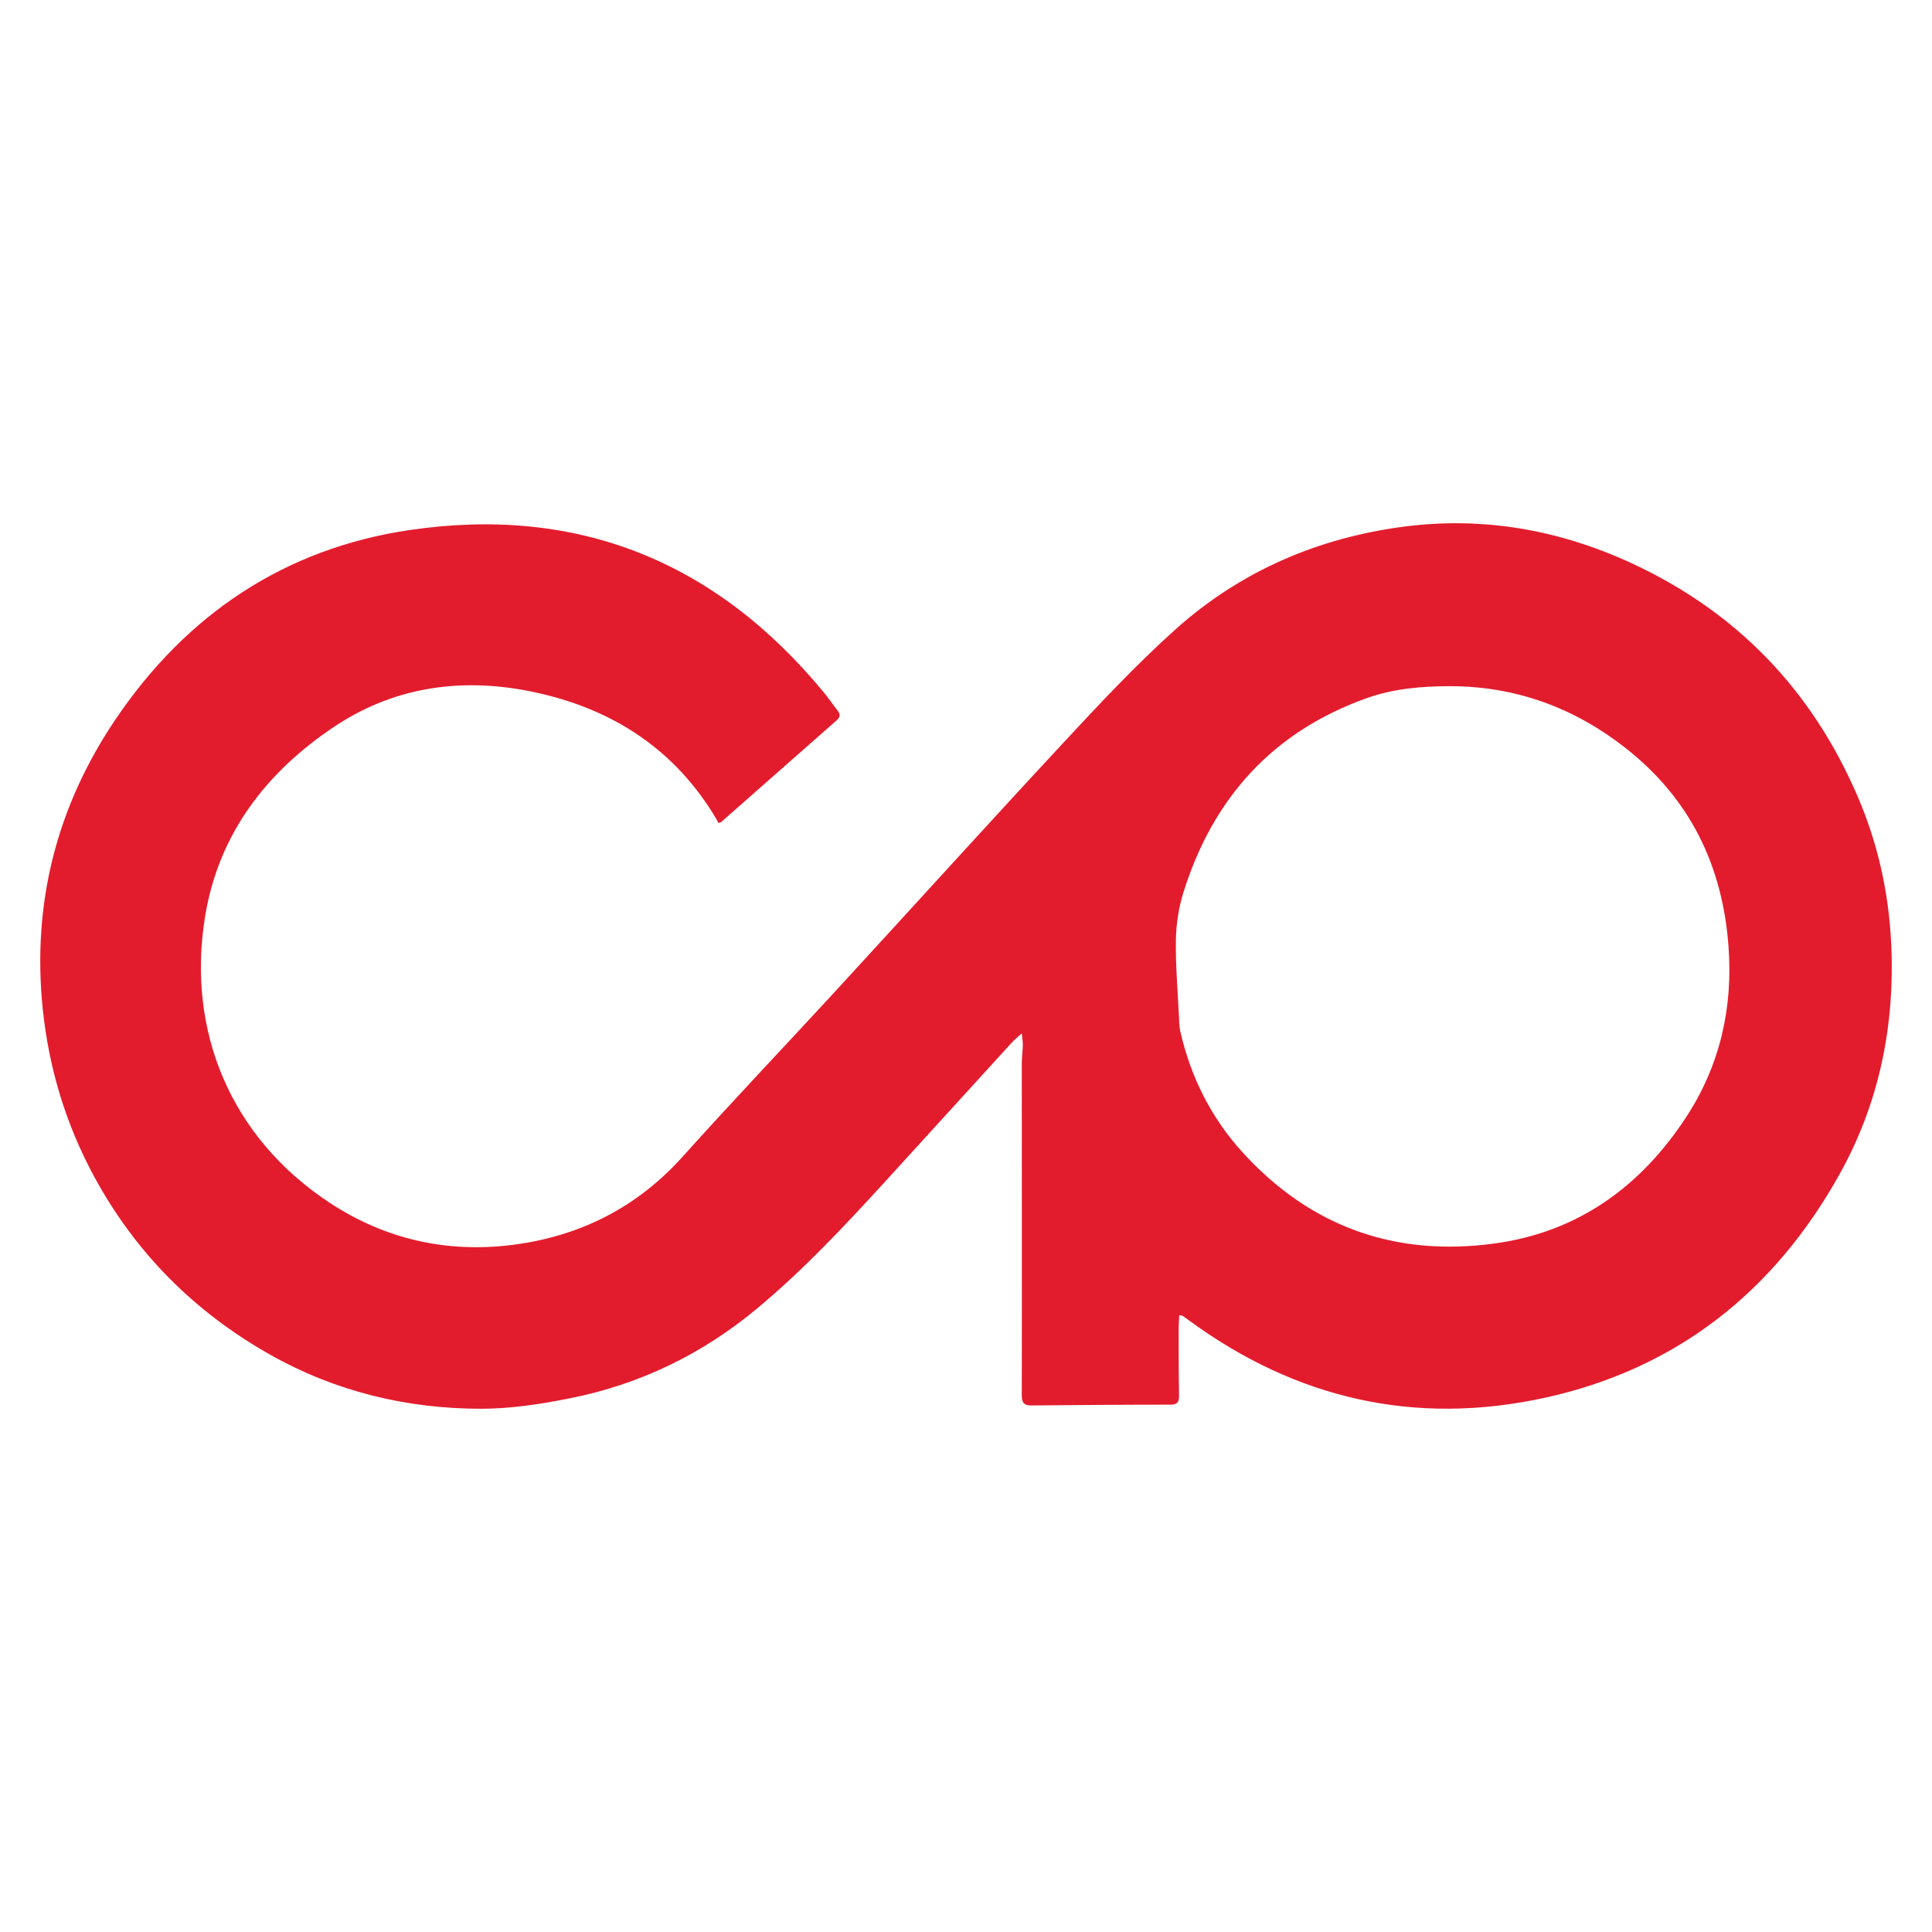 <svg width="48" height="48" viewBox="0 0 48 48" fill="none" xmlns="http://www.w3.org/2000/svg">
<path d="M29.299 32.67C29.293 32.795 29.283 32.904 29.283 33.009C29.283 33.565 29.283 34.121 29.293 34.678C29.293 34.839 29.247 34.898 29.081 34.898C27.929 34.898 26.773 34.908 25.62 34.918C25.445 34.918 25.386 34.855 25.386 34.668C25.392 31.92 25.386 29.168 25.386 26.421C25.386 26.266 25.409 26.111 25.412 25.956C25.412 25.881 25.399 25.805 25.386 25.673C25.272 25.779 25.191 25.841 25.125 25.917C24.071 27.072 23.019 28.23 21.964 29.386C20.968 30.475 19.959 31.551 18.822 32.499C17.455 33.641 15.899 34.395 14.16 34.74C13.437 34.885 12.692 35 11.956 35C10.1 35 8.332 34.572 6.701 33.651C4.829 32.591 3.361 31.123 2.332 29.218C1.632 27.921 1.215 26.539 1.062 25.068C0.792 22.448 1.407 20.043 2.862 17.884C4.627 15.268 7.069 13.625 10.185 13.168C14.346 12.556 17.784 13.944 20.47 17.206C20.587 17.347 20.691 17.502 20.805 17.647C20.877 17.736 20.883 17.811 20.789 17.894C19.831 18.736 18.874 19.582 17.917 20.424C17.911 20.428 17.904 20.431 17.849 20.447C17.839 20.431 17.82 20.392 17.8 20.352C16.774 18.618 15.221 17.617 13.304 17.203C11.552 16.821 9.846 17.035 8.329 18.038C6.633 19.164 5.435 20.701 5.096 22.764C4.63 25.604 5.724 28.267 8.205 29.892C9.582 30.794 11.109 31.133 12.731 30.929C14.394 30.718 15.82 30.008 16.963 28.734C18.2 27.355 19.48 26.012 20.733 24.65C22.622 22.596 24.494 20.526 26.392 18.483C27.3 17.505 28.215 16.525 29.205 15.636C30.823 14.188 32.75 13.359 34.896 13.082C36.869 12.829 38.761 13.168 40.561 14.004C43.162 15.215 45.028 17.157 46.161 19.806C46.653 20.957 46.923 22.165 46.985 23.419C47.086 25.463 46.692 27.408 45.695 29.188C44.064 32.107 41.635 34.019 38.367 34.73C35.147 35.431 32.19 34.753 29.527 32.795C29.478 32.759 29.433 32.726 29.384 32.693C29.374 32.687 29.355 32.687 29.296 32.673L29.299 32.67ZM36.032 17.048C35.329 17.048 34.632 17.107 33.968 17.341C31.631 18.17 30.136 19.819 29.4 22.178C29.283 22.554 29.221 22.962 29.215 23.357C29.205 23.982 29.26 24.61 29.29 25.239C29.296 25.364 29.296 25.492 29.322 25.614C29.579 26.75 30.084 27.76 30.862 28.619C32.555 30.485 34.671 31.232 37.139 30.893C39.21 30.61 40.773 29.474 41.902 27.74C42.733 26.463 43.058 25.038 42.944 23.508C42.794 21.494 41.981 19.839 40.395 18.591C39.115 17.584 37.663 17.051 36.032 17.048Z" fill="#E31C2D"/>
</svg>
